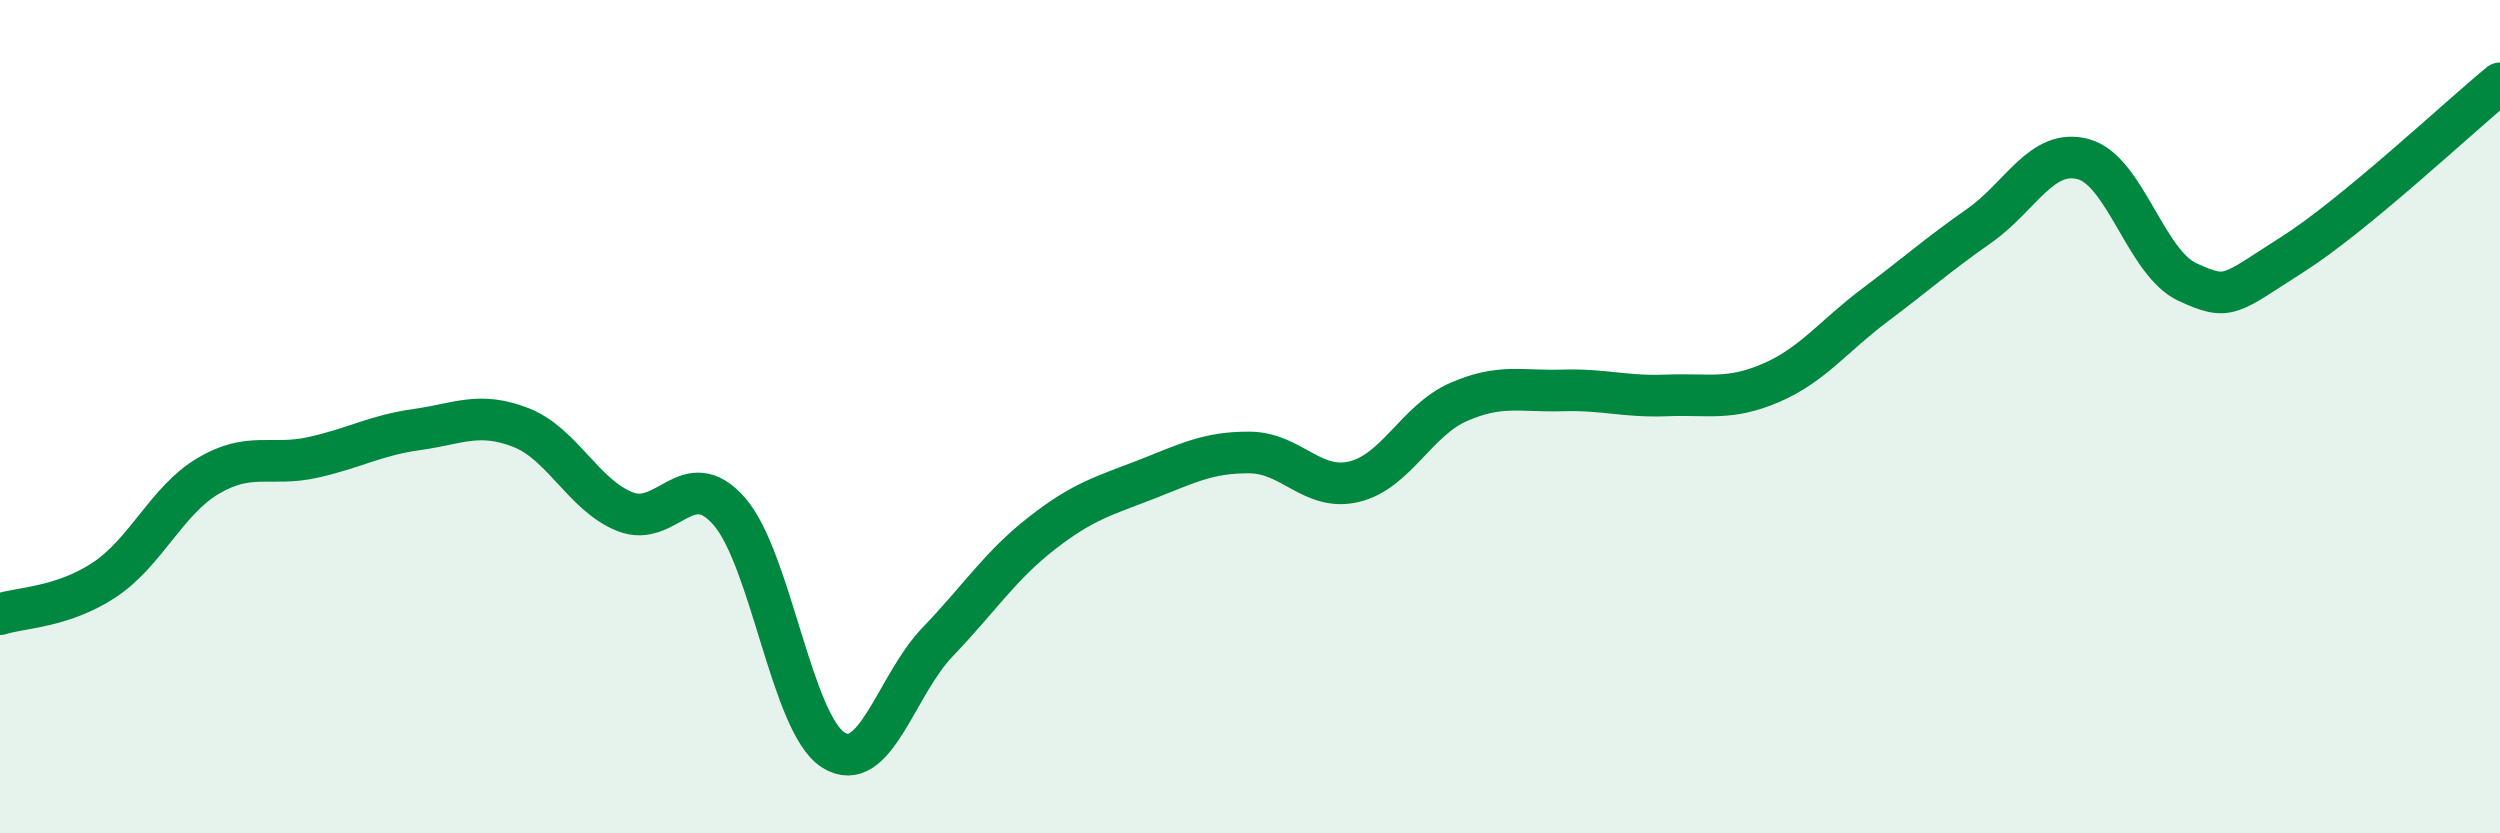 
    <svg width="60" height="20" viewBox="0 0 60 20" xmlns="http://www.w3.org/2000/svg">
      <path
        d="M 0,14.74 C 0.5,14.58 1.5,14.58 2.5,13.92 C 3.5,13.26 4,12.01 5,11.42 C 6,10.83 6.5,11.2 7.5,10.98 C 8.5,10.76 9,10.45 10,10.31 C 11,10.17 11.5,9.87 12.5,10.26 C 13.5,10.65 14,11.88 15,12.28 C 16,12.68 16.5,11.13 17.5,12.27 C 18.5,13.41 19,17.37 20,18 C 21,18.63 21.5,16.45 22.5,15.41 C 23.5,14.37 24,13.58 25,12.8 C 26,12.02 26.5,11.9 27.5,11.51 C 28.5,11.12 29,10.85 30,10.86 C 31,10.87 31.5,11.8 32.5,11.56 C 33.5,11.32 34,10.09 35,9.65 C 36,9.21 36.5,9.4 37.5,9.37 C 38.5,9.34 39,9.53 40,9.49 C 41,9.45 41.5,9.62 42.5,9.19 C 43.5,8.76 44,8.07 45,7.32 C 46,6.57 46.5,6.12 47.5,5.42 C 48.5,4.72 49,3.55 50,3.82 C 51,4.09 51.5,6.31 52.5,6.77 C 53.5,7.23 53.5,7.07 55,6.12 C 56.5,5.17 59,2.82 60,2L60 20L0 20Z"
        fill="#008740"
        opacity="0.1"
        stroke-linecap="round"
        stroke-linejoin="round"
      />
      <path
        d="M 0,14.74 C 0.5,14.58 1.5,14.58 2.5,13.92 C 3.5,13.26 4,12.01 5,11.42 C 6,10.83 6.5,11.2 7.5,10.98 C 8.5,10.76 9,10.45 10,10.31 C 11,10.17 11.5,9.87 12.5,10.26 C 13.5,10.65 14,11.88 15,12.28 C 16,12.68 16.5,11.13 17.5,12.27 C 18.5,13.41 19,17.37 20,18 C 21,18.63 21.5,16.45 22.5,15.41 C 23.5,14.37 24,13.58 25,12.8 C 26,12.02 26.5,11.9 27.5,11.51 C 28.5,11.12 29,10.85 30,10.86 C 31,10.87 31.5,11.8 32.5,11.56 C 33.5,11.32 34,10.09 35,9.65 C 36,9.21 36.5,9.4 37.5,9.37 C 38.5,9.34 39,9.53 40,9.49 C 41,9.45 41.5,9.62 42.5,9.19 C 43.5,8.76 44,8.07 45,7.32 C 46,6.57 46.5,6.12 47.5,5.42 C 48.5,4.72 49,3.55 50,3.82 C 51,4.09 51.5,6.31 52.5,6.77 C 53.5,7.23 53.5,7.07 55,6.12 C 56.5,5.17 59,2.82 60,2"
        stroke="#008740"
        stroke-width="1"
        fill="none"
        stroke-linecap="round"
        stroke-linejoin="round"
      />
    </svg>
  